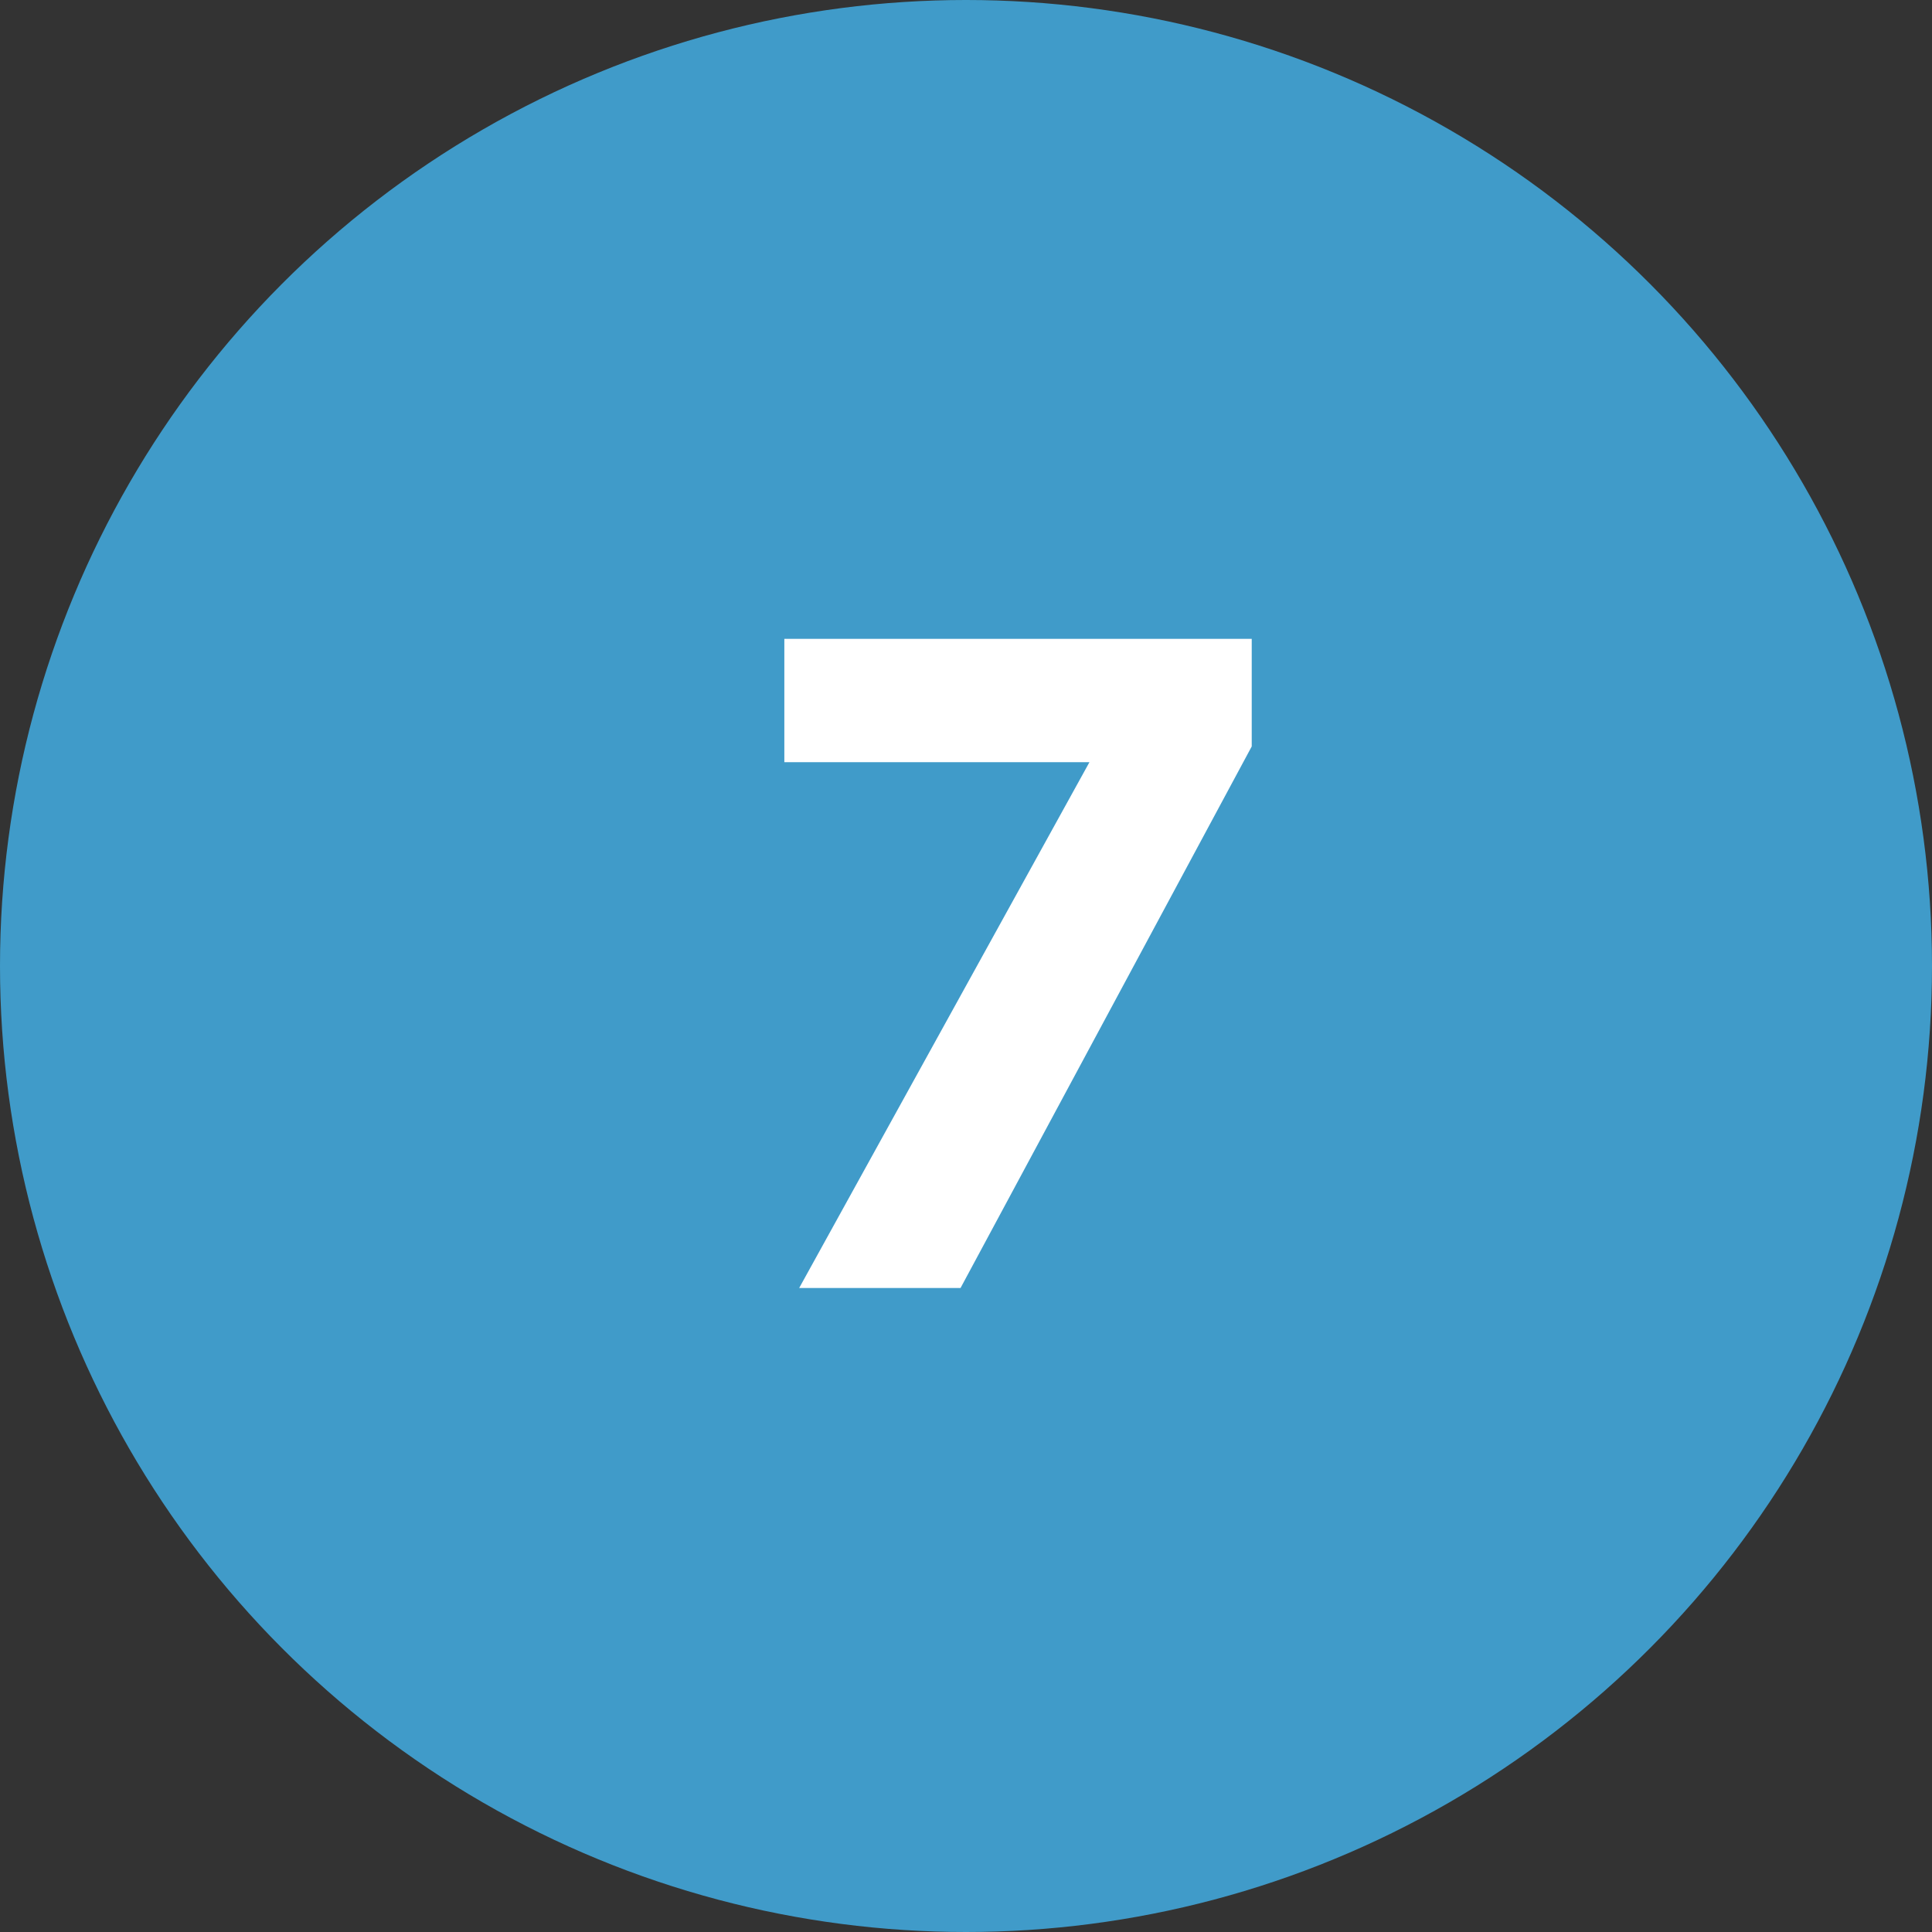 <?xml version="1.0" encoding="UTF-8"?>
<svg width="75px" height="75px" viewBox="0 0 75 75" version="1.1" xmlns="http://www.w3.org/2000/svg" xmlns:xlink="http://www.w3.org/1999/xlink">
    <rect x="0" y="0" width="75" height="75" fill="#333333" stroke="none"/>
    <title>Group 18</title>
    <g id="Symbols" stroke="none" stroke-width="1" fill="none" fill-rule="evenodd">
        <g id="Group-18">
            <g id="Group-6-Copy" fill="#409BC9">
                <circle id="Oval" cx="37.5" cy="37.5" r="37.5"></circle>
            </g>
            <g id="7" transform="translate(30.448, 24.8)" fill="#FFFFFF" fill-rule="nonzero">
                <polygon id="Path" points="0.576 25.2 6.84 25.2 18.144 4.176 18.144 0 0 0 0 4.788 11.844 4.788"></polygon>
            </g>
        </g>
    </g>
</svg>